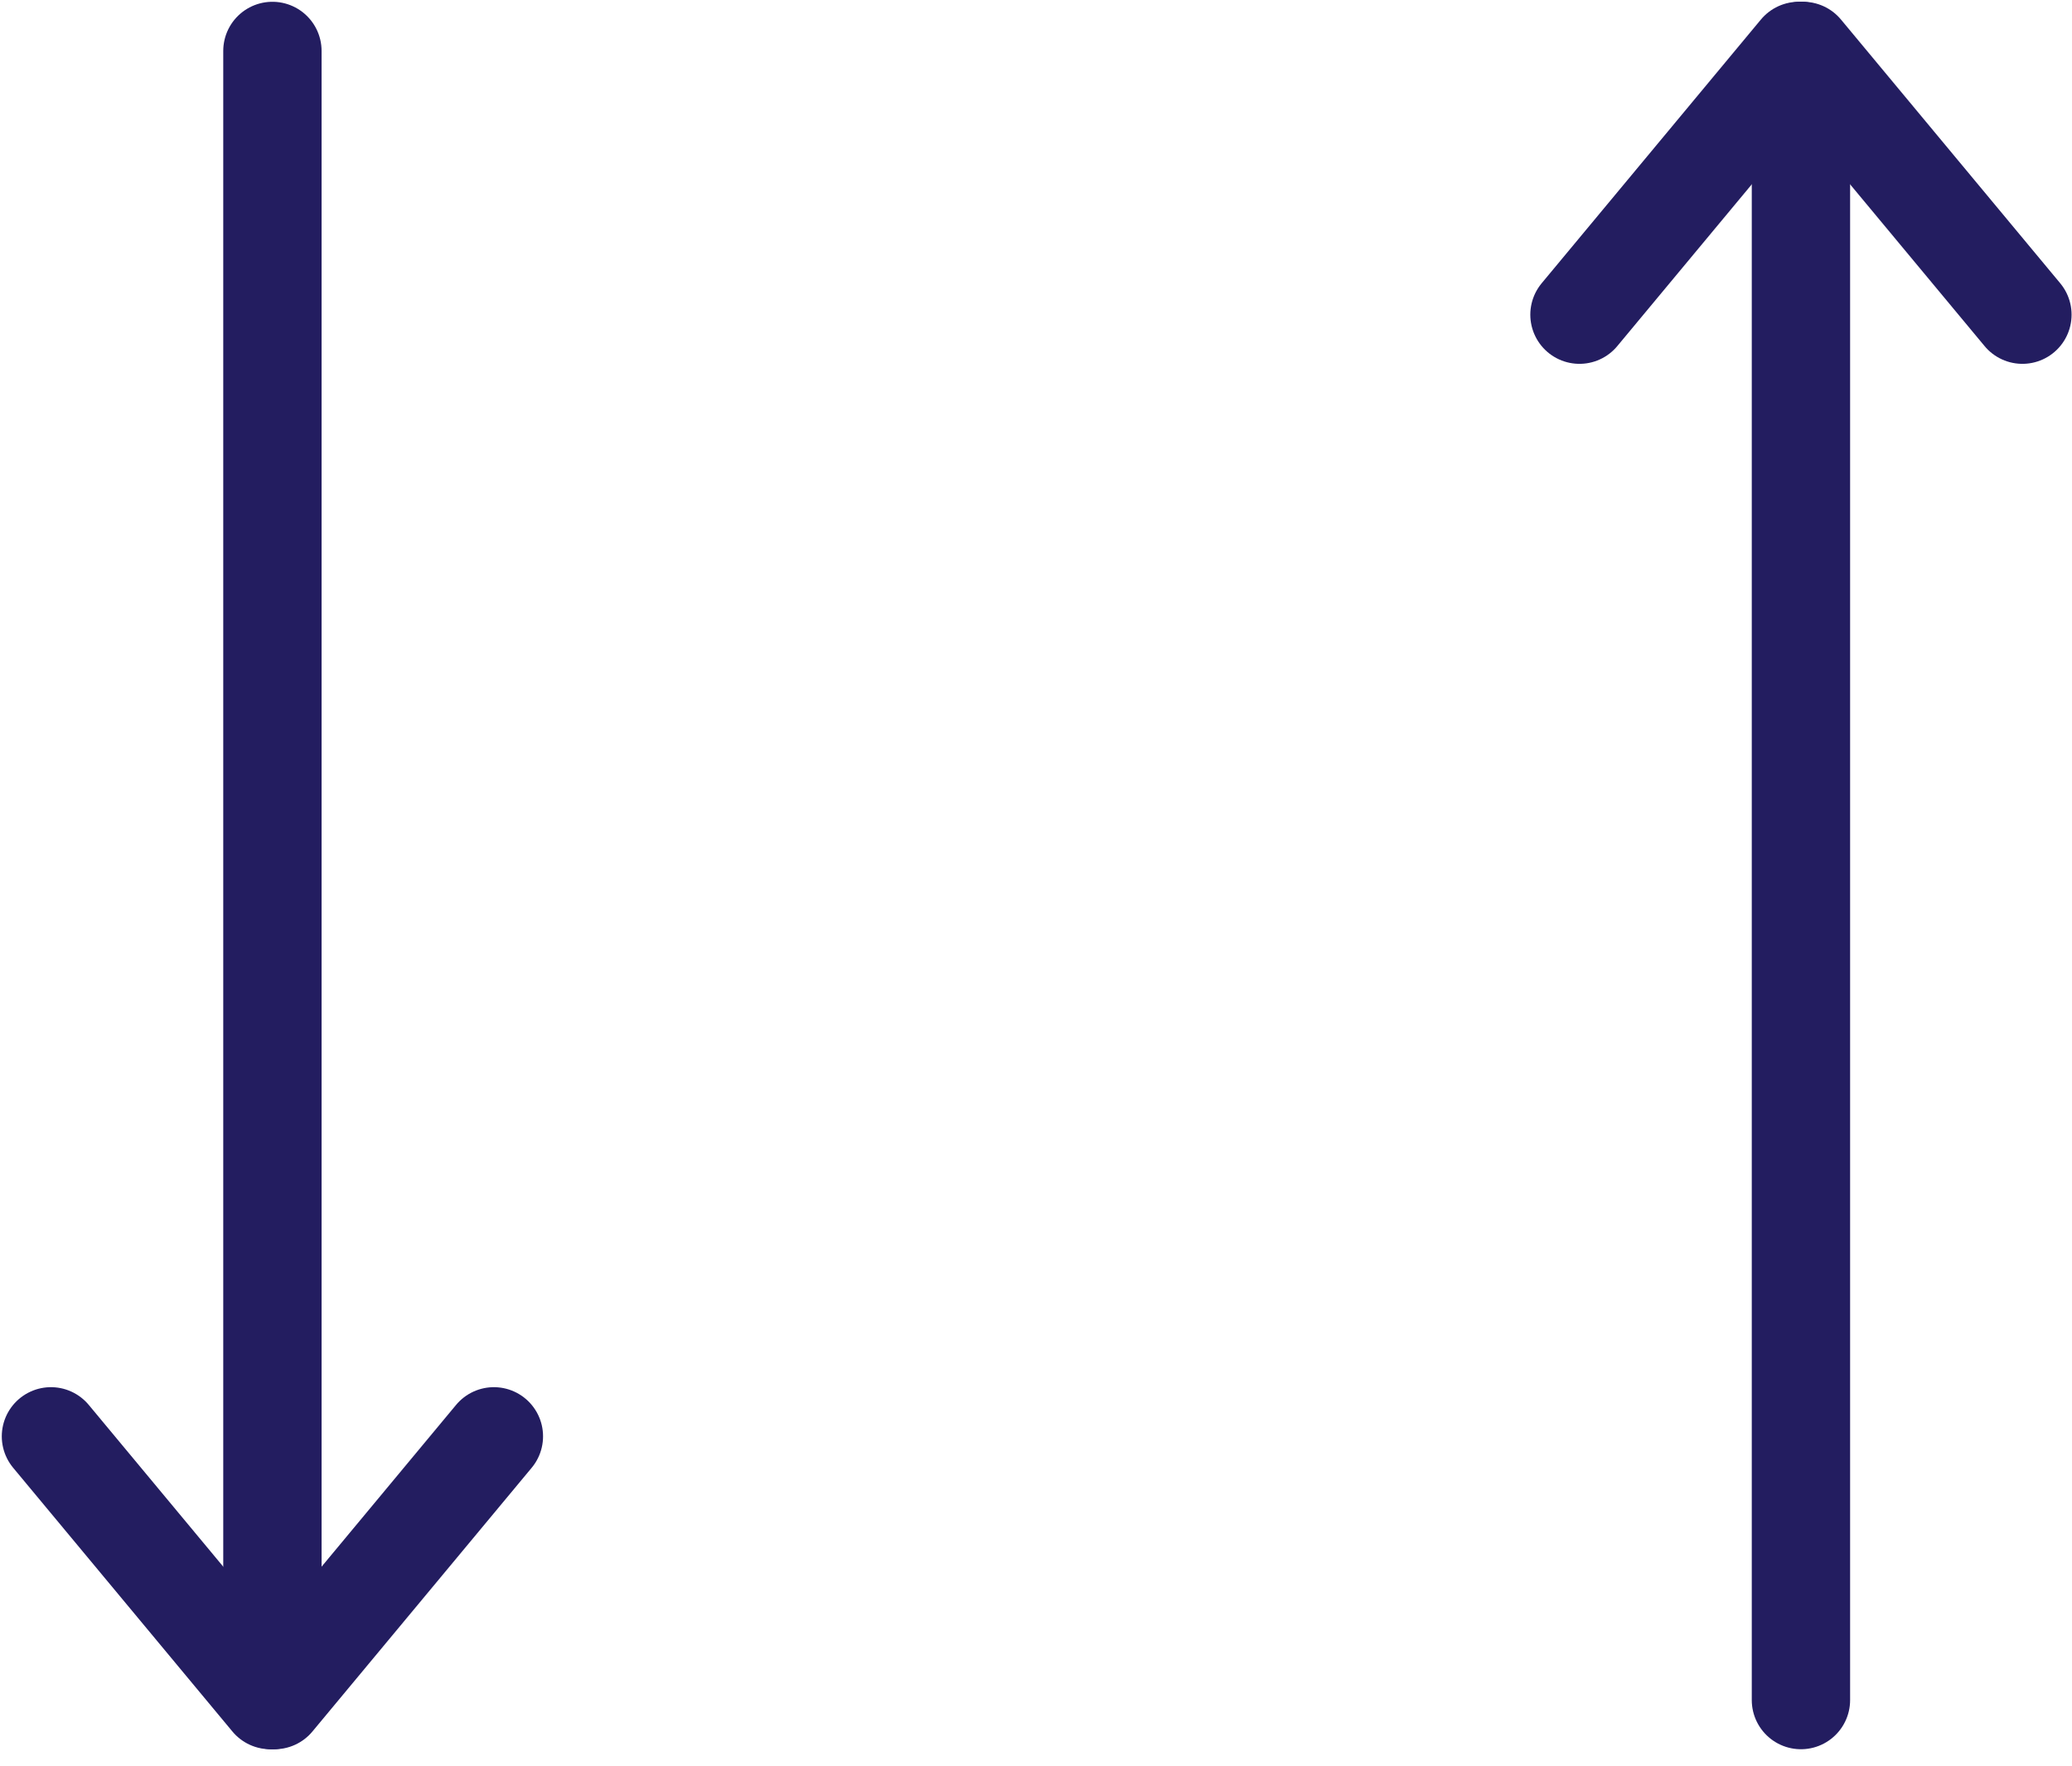 <?xml version="1.0" encoding="UTF-8"?> <svg xmlns="http://www.w3.org/2000/svg" width="122" height="104" viewBox="0 0 122 104" fill="none"> <path d="M16.04 3L16.04 100.11" stroke="#231D60" stroke-width="5.79" stroke-miterlimit="10" stroke-linecap="round"></path> <path d="M29.08 84.58L16.17 100.11" stroke="#231D60" stroke-width="5.79" stroke-miterlimit="10" stroke-linecap="round"></path> <path d="M15.91 100.11L3 84.58" stroke="#231D60" stroke-width="5.79" stroke-miterlimit="10" stroke-linecap="round"></path> <path d="M106.04 100.11L106.04 3" stroke="#231D60" stroke-width="5.79" stroke-miterlimit="10" stroke-linecap="round"></path> <path d="M119.08 18.53L106.17 3" stroke="#231D60" stroke-width="5.79" stroke-miterlimit="10" stroke-linecap="round"></path> <path d="M105.91 3L93 18.53" stroke="#231D60" stroke-width="5.79" stroke-miterlimit="10" stroke-linecap="round"></path> </svg> 